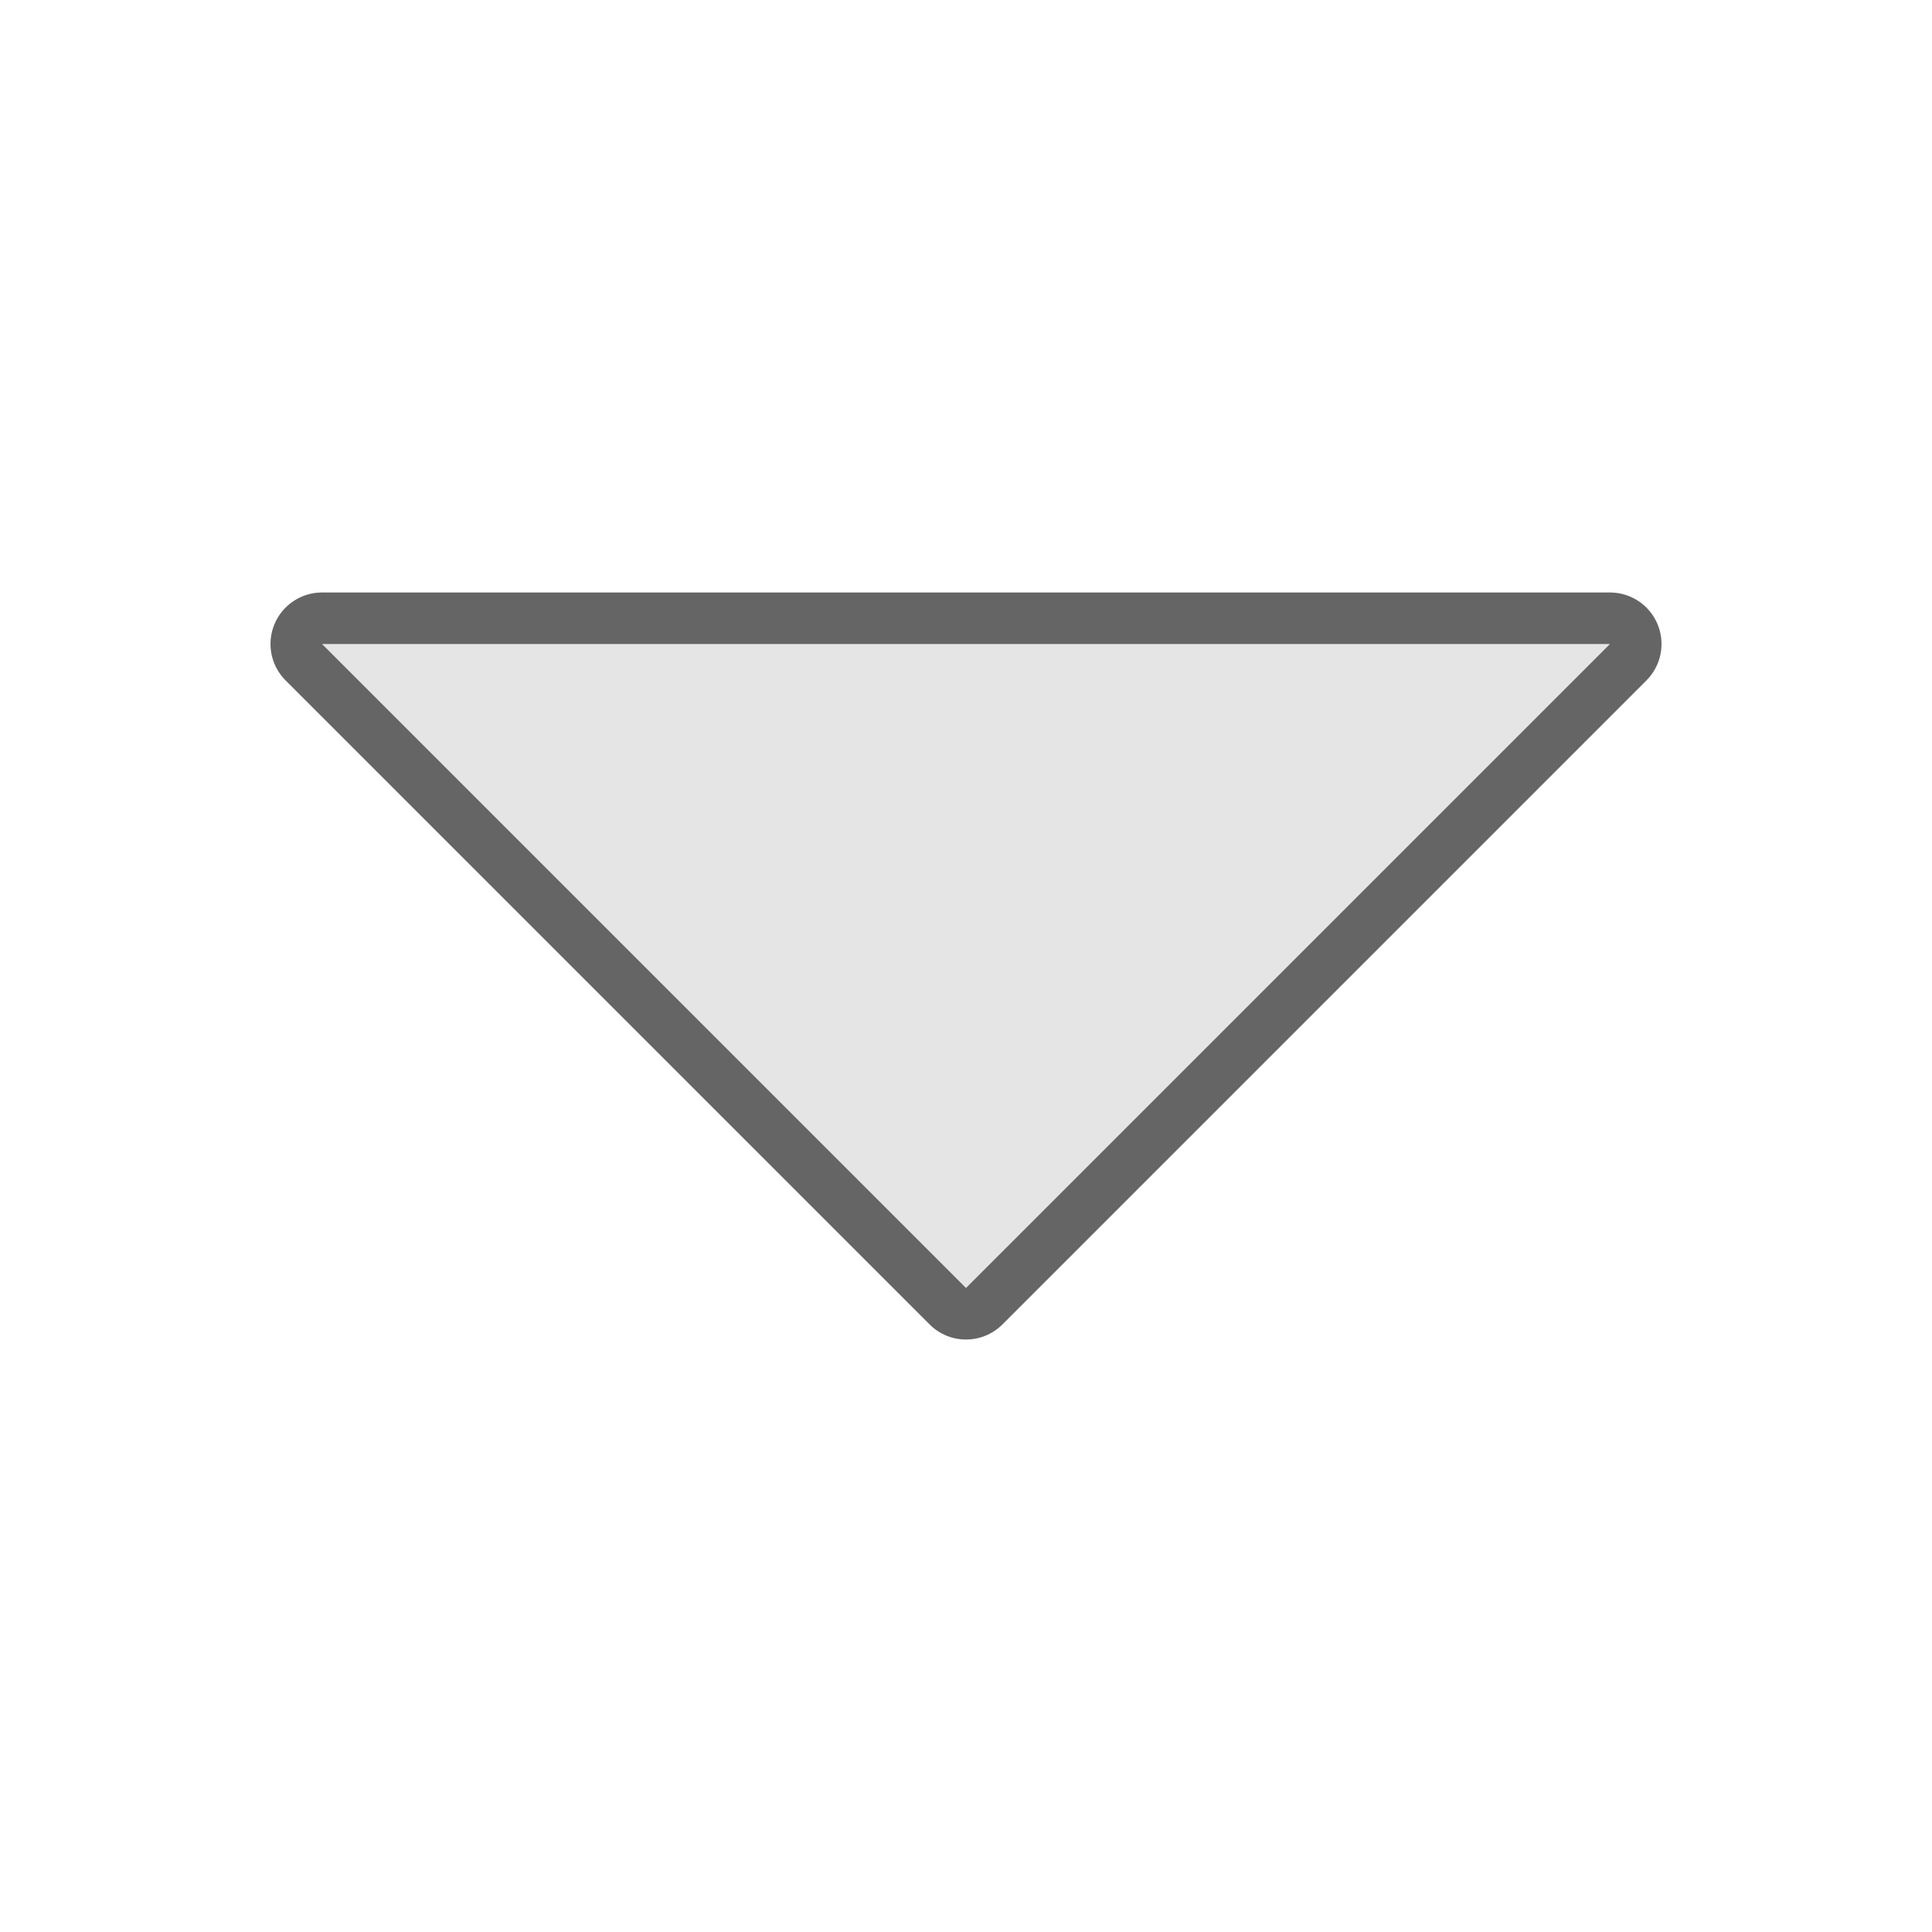 <?xml version="1.0" encoding="utf-8"?>
<!-- Generator: Adobe Illustrator 16.2.0, SVG Export Plug-In . SVG Version: 6.00 Build 0)  -->
<!DOCTYPE svg PUBLIC "-//W3C//DTD SVG 1.1//EN" "http://www.w3.org/Graphics/SVG/1.1/DTD/svg11.dtd">
<svg version="1.1" id="icon" xmlns="http://www.w3.org/2000/svg" xmlns:xlink="http://www.w3.org/1999/xlink" x="0px" y="0px"
	 width="150px" height="150px" viewBox="0 0 150 150" enable-background="new 0 0 150 150" xml:space="preserve">
<g>
	<path fill="#E5E5E5" d="M75,102c-0.512,0-1.024-0.195-1.414-0.586l-50-50c-0.572-0.572-0.743-1.432-0.434-2.179
		C23.461,48.487,24.19,48,25,48h100c0.809,0,1.538,0.487,1.848,1.235c0.31,0.747,0.139,1.607-0.434,2.179l-50,50
		C76.023,101.805,75.511,102,75,102z"/>
	<path fill="#656565" d="M125,50l-50,50L25,50H125 M125,46H25c-1.618,0-3.076,0.975-3.695,2.469s-0.277,3.215,0.867,4.359l50,50
		C72.952,103.609,73.976,104,75,104s2.047-0.391,2.829-1.171l50-50c1.144-1.144,1.486-2.865,0.867-4.359S126.617,46,125,46L125,46z"
		/>
</g>
</svg>
